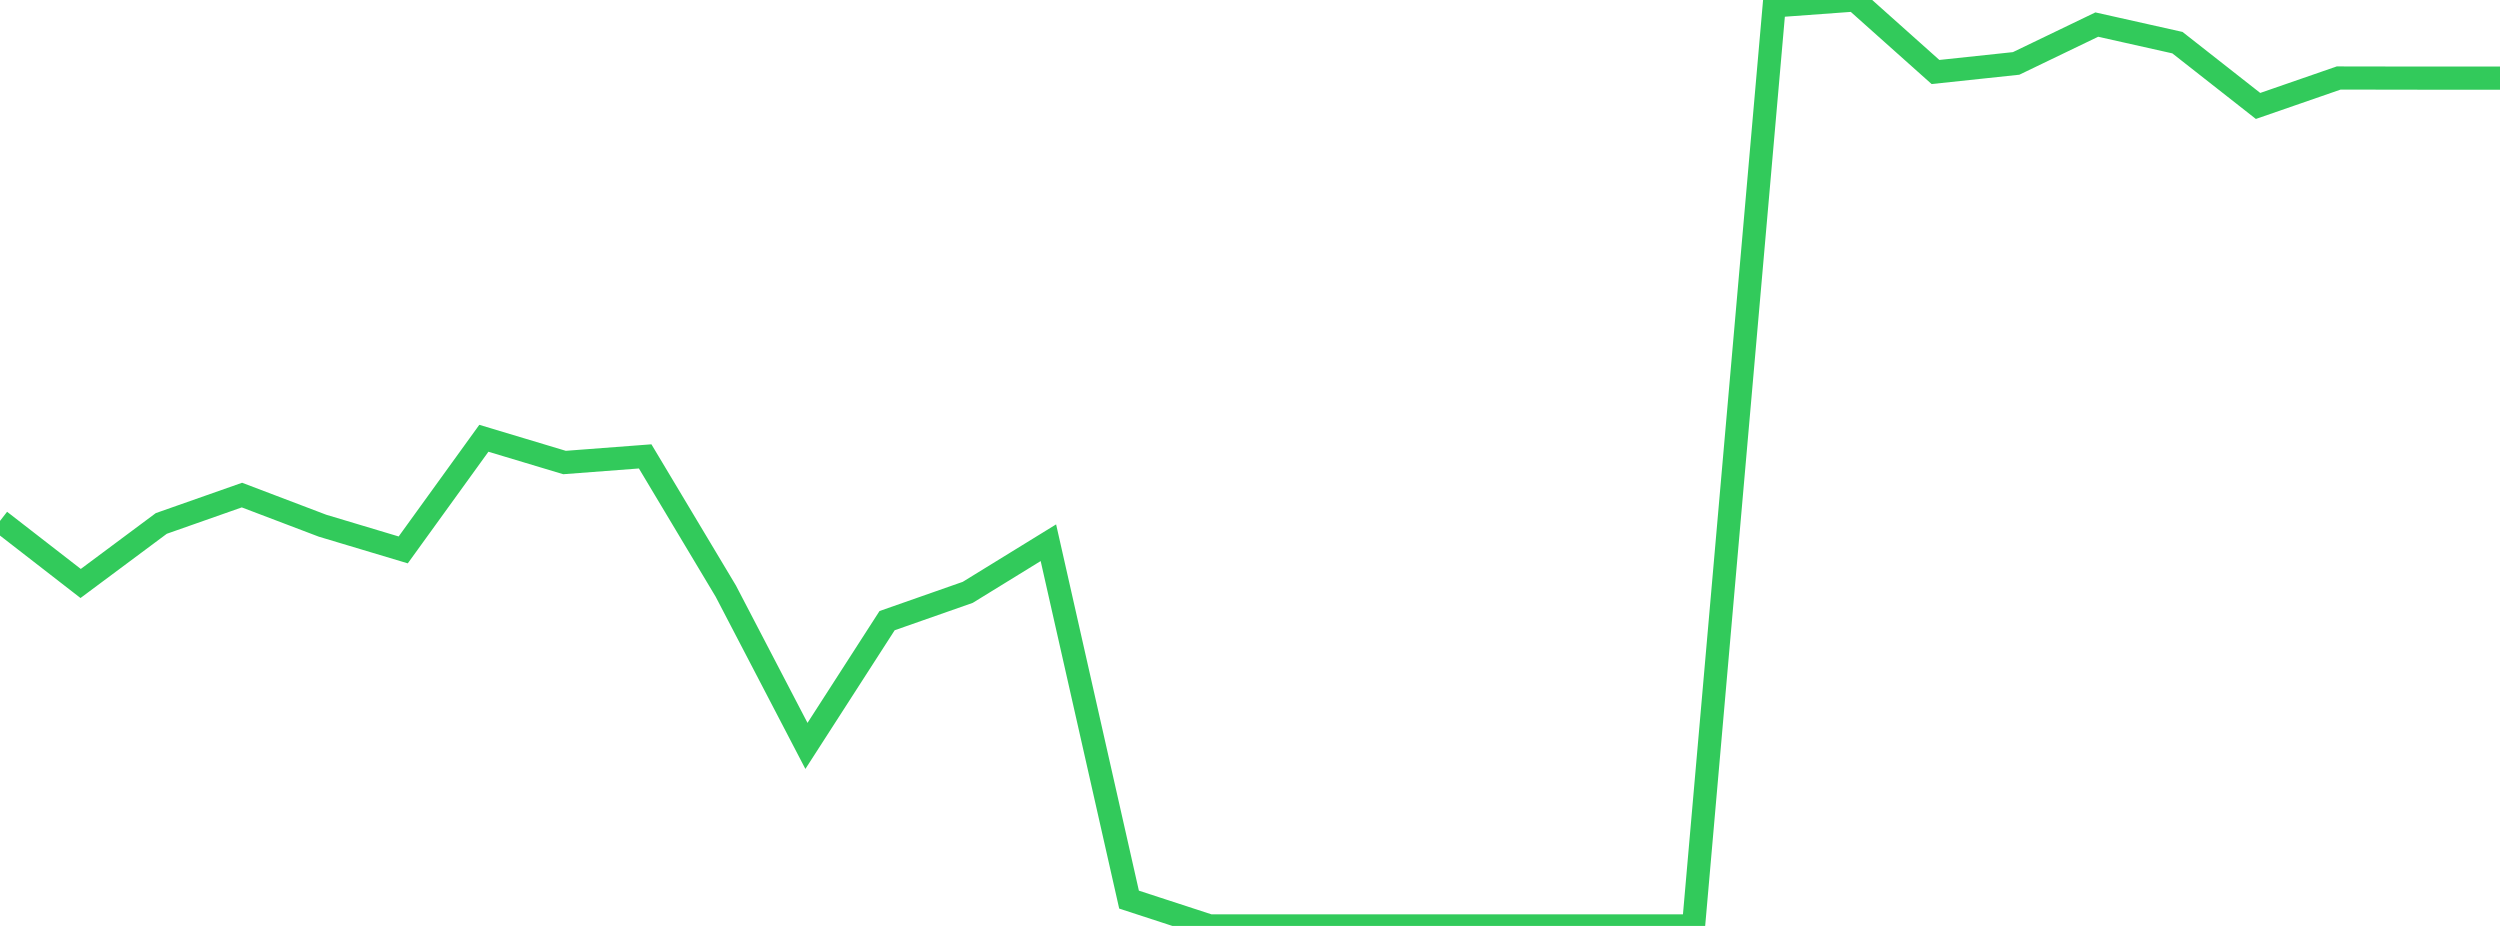<?xml version="1.0" standalone="no"?>
<!DOCTYPE svg PUBLIC "-//W3C//DTD SVG 1.1//EN" "http://www.w3.org/Graphics/SVG/1.1/DTD/svg11.dtd">

<svg width="135" height="50" viewBox="0 0 135 50" preserveAspectRatio="none" 
  xmlns="http://www.w3.org/2000/svg"
  xmlns:xlink="http://www.w3.org/1999/xlink">


<polyline points="0.0, 28.13 4.355, 31.508 8.71, 28.266 13.065, 26.734 17.419, 28.389 21.774, 29.695 26.129, 23.667 30.484, 24.976 34.839, 24.645 39.194, 31.922 43.548, 40.279 47.903, 33.515 52.258, 31.987 56.613, 29.307 60.968, 48.579 65.323, 50.0 69.677, 50.0 74.032, 50.0 78.387, 50.0 82.742, 50.0 87.097, 50.0 91.452, 50.0 95.806, 0.318 100.161, 0.0 104.516, 3.888 108.871, 3.425 113.226, 1.327 117.581, 2.303 121.935, 5.721 126.29, 4.212 130.645, 4.219 135.0, 4.219" fill="none" stroke="#32ca5b" stroke-width="1.25"/>

</svg>